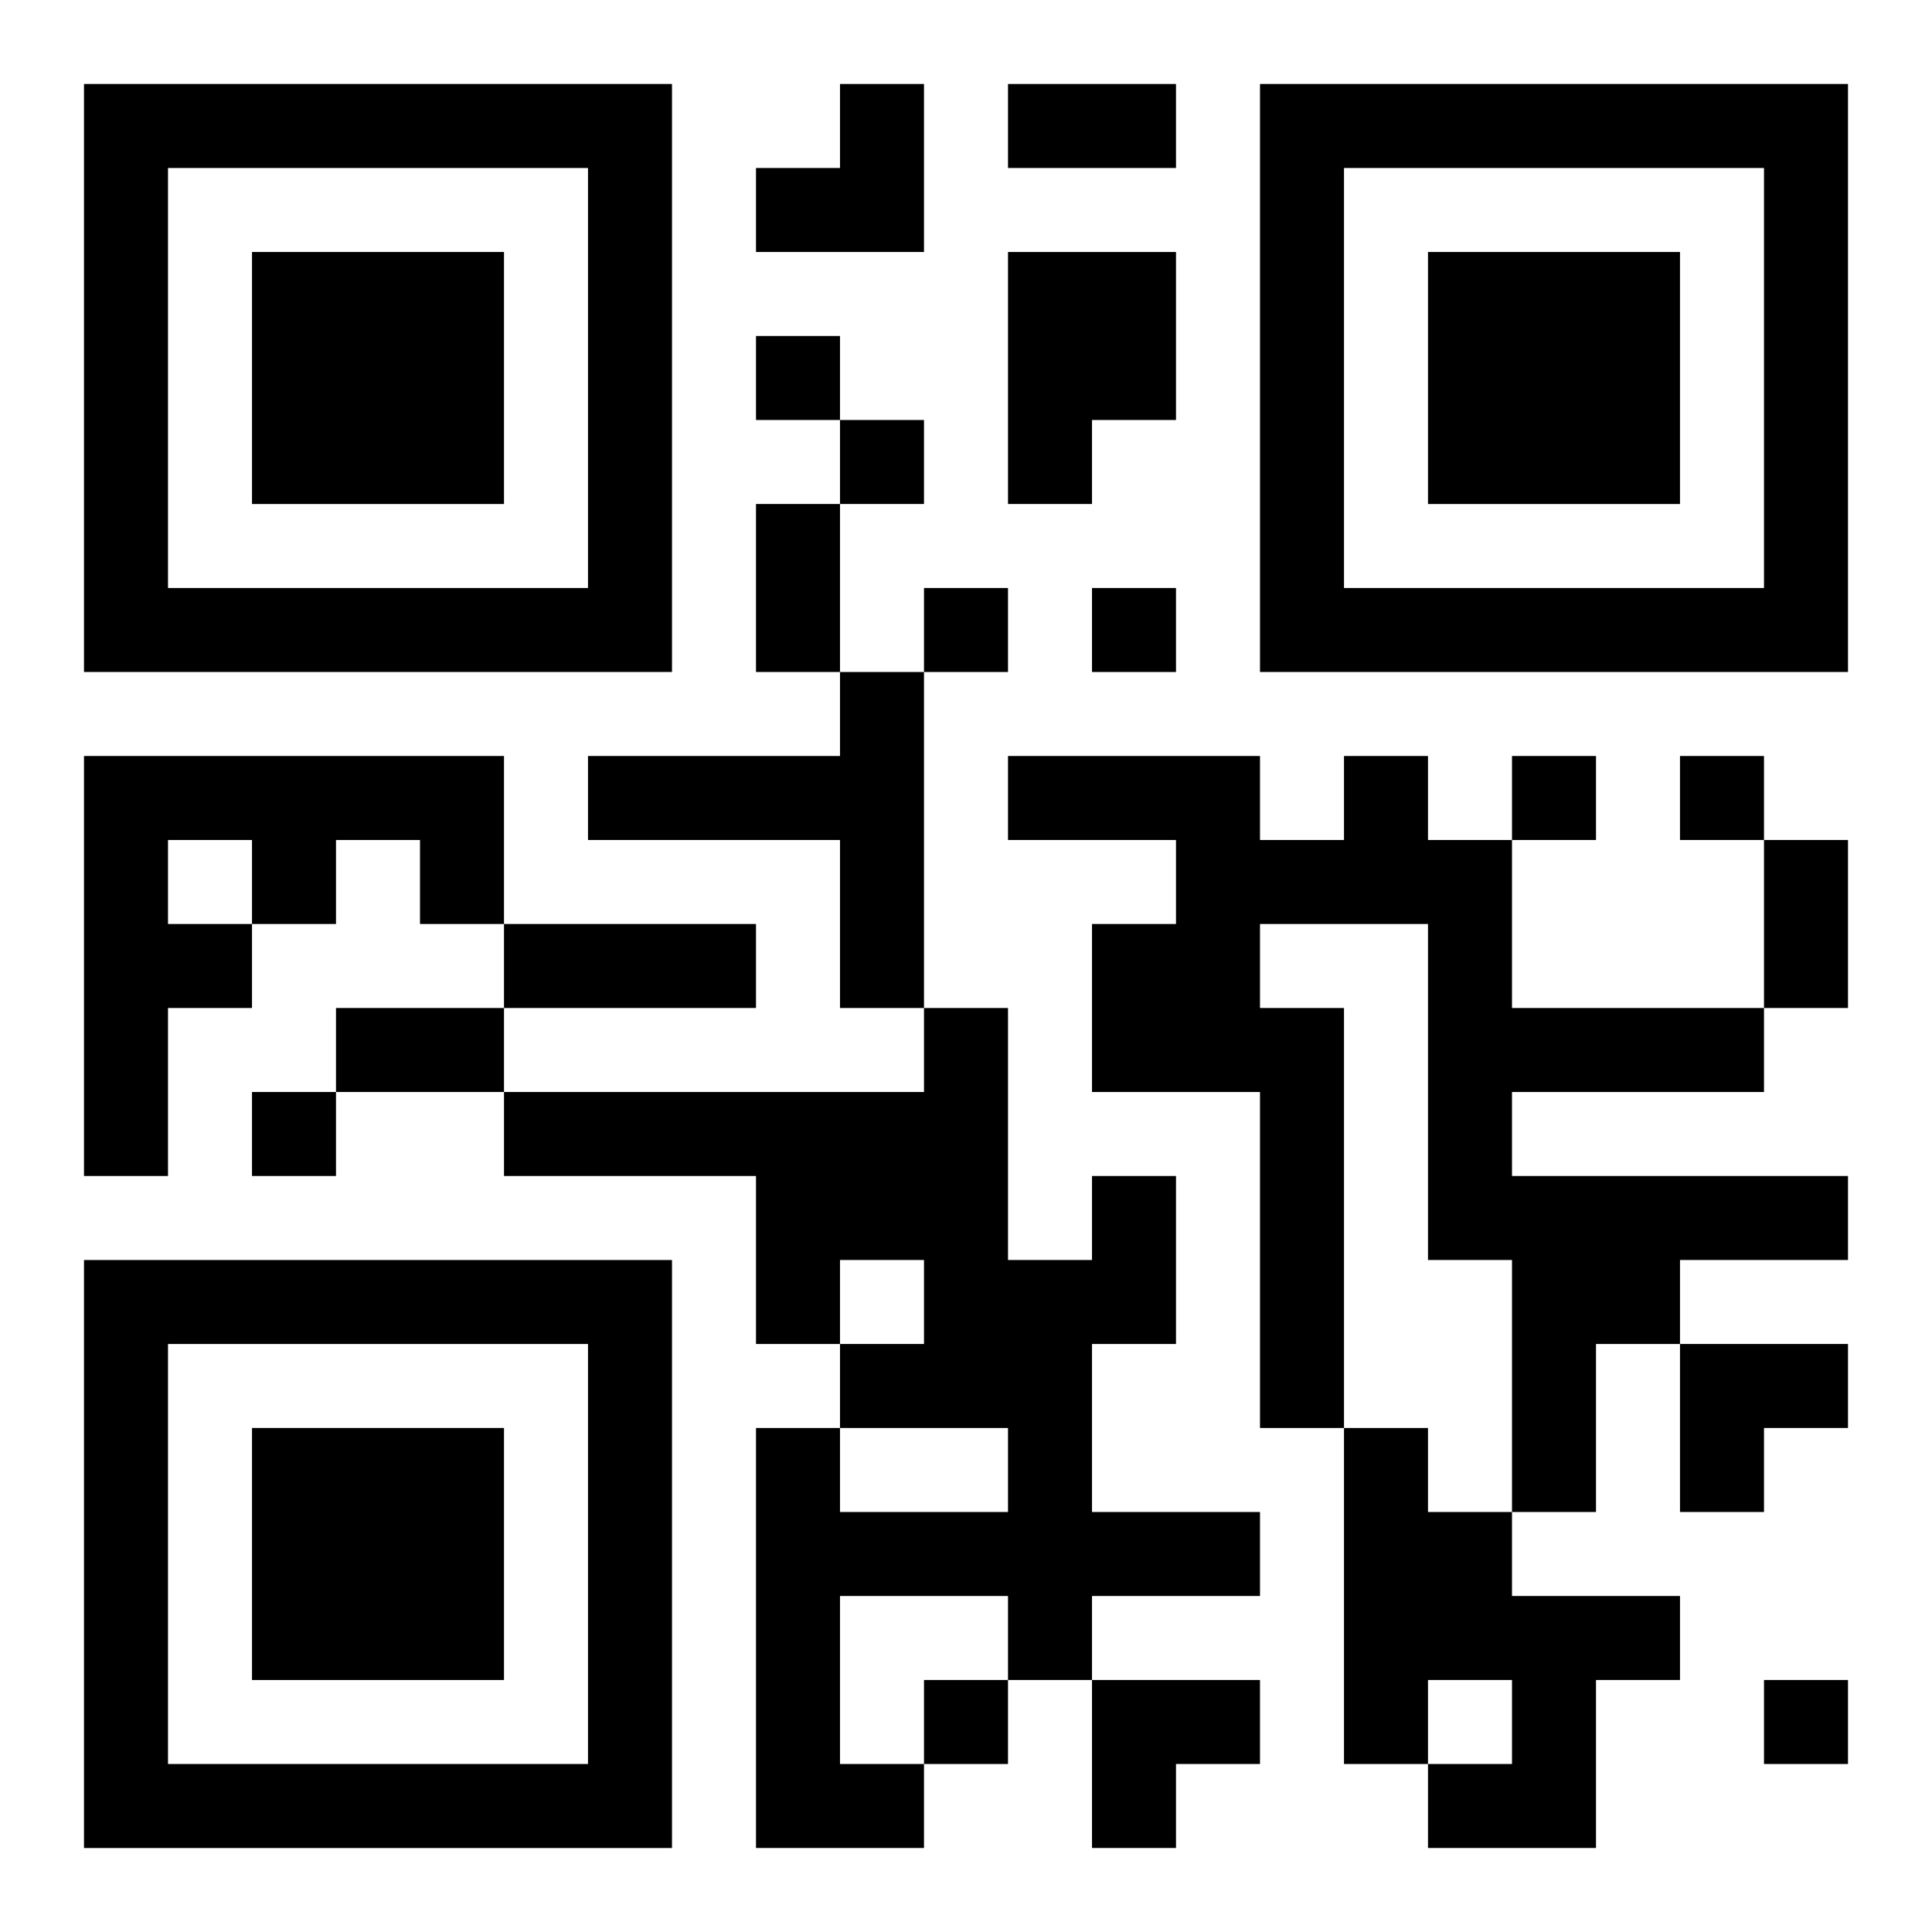 <?xml version="1.0" encoding="UTF-8"?>
<svg width="250" height="250" baseProfile="full" version="1.1" viewBox="-1 -1 23 23" xmlns="http://www.w3.org/2000/svg" xmlns:xlink="http://www.w3.org/1999/xlink"><symbol id="a"><path d="m0 7v7h7v-7h-7zm1 1h5v5h-5v-5zm1 1v3h3v-3h-3z"/></symbol><use y="-7" xlink:href="#a"/><use y="7" xlink:href="#a"/><use x="14" y="-7" xlink:href="#a"/><path d="m11 2h2v2h-1v1h-1v-3m-2 5h1v4h-1v-2h-3v-1h3v-1m-9 1h5v2h-1v-1h-1v1h-1v1h-1v2h-1v-5m1 1v1h1v-1h-1m14-1h1v1h1v2h3v1h-3v1h4v1h-2v1h-1v2h-1v-3h-1v-4h-2v1h1v5h-1v-4h-2v-2h1v-1h-2v-1h3v1h1v-1m-3 5h1v2h-1v2h2v1h-2v1h-1v-1h-2v2h1v1h-2v-5h1v1h2v-1h-2v-1h1v-1h-1v1h-1v-2h-3v-1h5v-1h1v3h1v-1m3 3h1v1h1v1h2v1h-1v2h-2v-1h1v-1h-1v1h-1v-4m-7-13v1h1v-1h-1m1 1v1h1v-1h-1m1 2v1h1v-1h-1m2 0v1h1v-1h-1m5 2v1h1v-1h-1m2 0v1h1v-1h-1m-17 4v1h1v-1h-1m8 7v1h1v-1h-1m10 0v1h1v-1h-1m-9-19h2v1h-2v-1m-3 5h1v2h-1v-2m12 4h1v2h-1v-2m-15 1h3v1h-3v-1m-2 1h2v1h-2v-1m5-11m1 0h1v2h-2v-1h1zm10 15h2v1h-1v1h-1zm-7 4h2v1h-1v1h-1z"/></svg>
